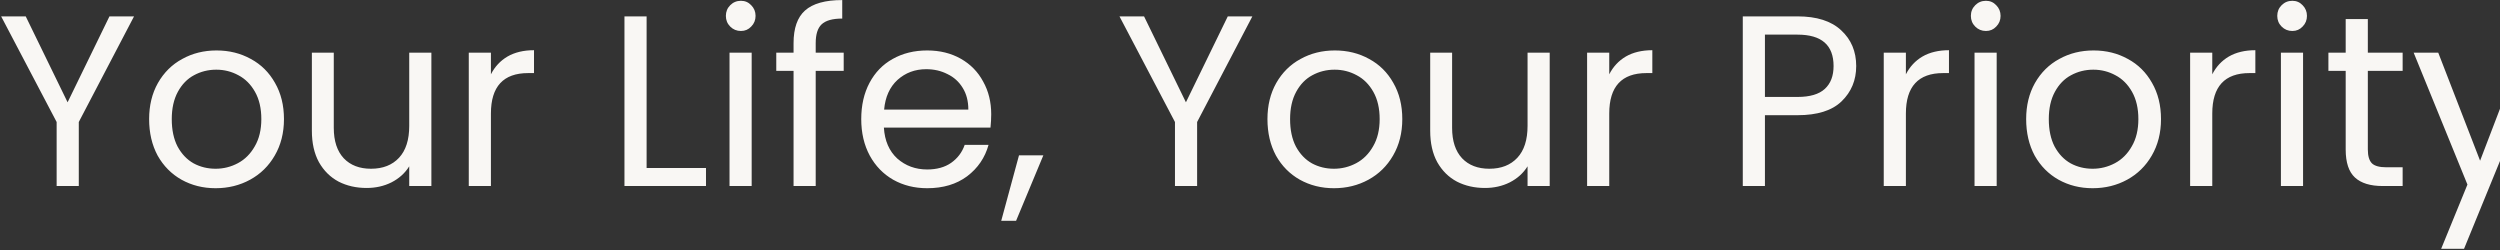 <svg width="1438" height="144" viewBox="0 0 1438 144" fill="none" xmlns="http://www.w3.org/2000/svg">
<rect x="0" y="0" width="1438" height="144" fill="#333333" stroke="none"/>
<path d="M77.1 9.42L45.32 70.18V107H32.58V70.18L0.66 9.42H14.8L38.88 58.84L62.96 9.42H77.1ZM123.998 108.26C116.811 108.26 110.278 106.627 104.398 103.36C98.611 100.093 94.038 95.473 90.678 89.5C87.411 83.433 85.778 76.433 85.778 68.5C85.778 60.66 87.458 53.753 90.818 47.78C94.271 41.713 98.938 37.093 104.818 33.92C110.698 30.653 117.278 29.02 124.558 29.02C131.838 29.02 138.418 30.653 144.298 33.92C150.178 37.093 154.798 41.667 158.158 47.64C161.611 53.613 163.338 60.567 163.338 68.5C163.338 76.433 161.564 83.433 158.018 89.5C154.564 95.473 149.851 100.093 143.878 103.36C137.904 106.627 131.278 108.26 123.998 108.26ZM123.998 97.06C128.571 97.06 132.864 95.987 136.878 93.84C140.891 91.693 144.111 88.473 146.538 84.18C149.058 79.887 150.318 74.66 150.318 68.5C150.318 62.34 149.104 57.113 146.678 52.82C144.251 48.527 141.078 45.353 137.158 43.3C133.238 41.153 128.991 40.08 124.418 40.08C119.751 40.08 115.458 41.153 111.538 43.3C107.711 45.353 104.631 48.527 102.298 52.82C99.965 57.113 98.798 62.34 98.798 68.5C98.798 74.753 99.918 80.027 102.158 84.32C104.491 88.613 107.571 91.833 111.398 93.98C115.224 96.033 119.424 97.06 123.998 97.06ZM248.129 30.28V107H235.389V95.66C232.962 99.58 229.555 102.66 225.169 104.9C220.875 107.047 216.115 108.12 210.889 108.12C204.915 108.12 199.549 106.907 194.789 104.48C190.029 101.96 186.249 98.227 183.449 93.28C180.742 88.333 179.389 82.313 179.389 75.22V30.28H191.989V73.54C191.989 81.1 193.902 86.933 197.729 91.04C201.555 95.053 206.782 97.06 213.409 97.06C220.222 97.06 225.589 94.96 229.509 90.76C233.429 86.56 235.389 80.447 235.389 72.42V30.28H248.129ZM282.379 42.74C284.619 38.353 287.793 34.947 291.899 32.52C296.099 30.093 301.186 28.88 307.159 28.88V42.04H303.799C289.519 42.04 282.379 49.787 282.379 65.28V107H269.639V30.28H282.379V42.74ZM371.93 96.64H406.09V107H359.19V9.42H371.93V96.64ZM426.2 17.82C423.773 17.82 421.72 16.98 420.04 15.3C418.36 13.62 417.52 11.567 417.52 9.14C417.52 6.713 418.36 4.66 420.04 2.98C421.72 1.3 423.773 0.46 426.2 0.46C428.533 0.46 430.493 1.3 432.08 2.98C433.76 4.66 434.6 6.713 434.6 9.14C434.6 11.567 433.76 13.62 432.08 15.3C430.493 16.98 428.533 17.82 426.2 17.82ZM432.36 30.28V107H419.62V30.28H432.36ZM485.293 40.78H469.193V107H456.453V40.78H446.513V30.28H456.453V24.82C456.453 16.233 458.646 9.98 463.033 6.06C467.513 2.047 474.653 0.04 484.453 0.04V10.68C478.853 10.68 474.886 11.8 472.553 14.04C470.313 16.187 469.193 19.78 469.193 24.82V30.28H485.293V40.78ZM570.147 65.7C570.147 68.127 570.007 70.693 569.727 73.4H508.407C508.874 80.96 511.441 86.887 516.107 91.18C520.867 95.38 526.607 97.48 533.327 97.48C538.834 97.48 543.407 96.22 547.047 93.7C550.781 91.087 553.394 87.633 554.887 83.34H568.607C566.554 90.713 562.447 96.733 556.287 101.4C550.127 105.973 542.474 108.26 533.327 108.26C526.047 108.26 519.514 106.627 513.727 103.36C508.034 100.093 503.554 95.473 500.287 89.5C497.021 83.433 495.387 76.433 495.387 68.5C495.387 60.567 496.974 53.613 500.147 47.64C503.321 41.667 507.754 37.093 513.447 33.92C519.234 30.653 525.861 29.02 533.327 29.02C540.607 29.02 547.047 30.607 552.647 33.78C558.247 36.953 562.541 41.34 565.527 46.94C568.607 52.447 570.147 58.7 570.147 65.7ZM556.987 63.04C556.987 58.187 555.914 54.033 553.767 50.58C551.621 47.033 548.681 44.373 544.947 42.6C541.307 40.733 537.247 39.8 532.767 39.8C526.327 39.8 520.821 41.853 516.247 45.96C511.767 50.067 509.201 55.76 508.547 63.04H556.987ZM600.124 89.36L584.444 127.02H575.904L586.124 89.36H600.124ZM720.362 9.42L688.582 70.18V107H675.842V70.18L643.922 9.42H658.062L682.142 58.84L706.222 9.42H720.362ZM767.26 108.26C760.073 108.26 753.54 106.627 747.66 103.36C741.873 100.093 737.3 95.473 733.94 89.5C730.673 83.433 729.04 76.433 729.04 68.5C729.04 60.66 730.72 53.753 734.08 47.78C737.533 41.713 742.2 37.093 748.08 33.92C753.96 30.653 760.54 29.02 767.82 29.02C775.1 29.02 781.68 30.653 787.56 33.92C793.44 37.093 798.06 41.667 801.42 47.64C804.873 53.613 806.6 60.567 806.6 68.5C806.6 76.433 804.826 83.433 801.28 89.5C797.826 95.473 793.113 100.093 787.14 103.36C781.166 106.627 774.54 108.26 767.26 108.26ZM767.26 97.06C771.833 97.06 776.126 95.987 780.14 93.84C784.153 91.693 787.373 88.473 789.8 84.18C792.32 79.887 793.58 74.66 793.58 68.5C793.58 62.34 792.366 57.113 789.94 52.82C787.513 48.527 784.34 45.353 780.42 43.3C776.5 41.153 772.253 40.08 767.68 40.08C763.013 40.08 758.72 41.153 754.8 43.3C750.973 45.353 747.893 48.527 745.56 52.82C743.226 57.113 742.06 62.34 742.06 68.5C742.06 74.753 743.18 80.027 745.42 84.32C747.753 88.613 750.833 91.833 754.66 93.98C758.486 96.033 762.686 97.06 767.26 97.06ZM891.39 30.28V107H878.65V95.66C876.224 99.58 872.817 102.66 868.43 104.9C864.137 107.047 859.377 108.12 854.15 108.12C848.177 108.12 842.81 106.907 838.05 104.48C833.29 101.96 829.51 98.227 826.71 93.28C824.004 88.333 822.65 82.313 822.65 75.22V30.28H835.25V73.54C835.25 81.1 837.164 86.933 840.99 91.04C844.817 95.053 850.044 97.06 856.67 97.06C863.484 97.06 868.85 94.96 872.77 90.76C876.69 86.56 878.65 80.447 878.65 72.42V30.28H891.39ZM925.641 42.74C927.881 38.353 931.054 34.947 935.161 32.52C939.361 30.093 944.448 28.88 950.421 28.88V42.04H947.061C932.781 42.04 925.641 49.787 925.641 65.28V107H912.901V30.28H925.641V42.74ZM1067.69 37.98C1067.69 46.1 1064.89 52.867 1059.29 58.28C1053.79 63.6 1045.34 66.26 1033.95 66.26H1015.19V107H1002.45V9.42H1033.95C1044.97 9.42 1053.32 12.08 1059.01 17.4C1064.8 22.72 1067.69 29.58 1067.69 37.98ZM1033.95 55.76C1041.05 55.76 1046.27 54.22 1049.63 51.14C1052.99 48.06 1054.67 43.673 1054.67 37.98C1054.67 25.94 1047.77 19.92 1033.95 19.92H1015.19V55.76H1033.95ZM1096.27 42.74C1098.51 38.353 1101.68 34.947 1105.79 32.52C1109.99 30.093 1115.07 28.88 1121.05 28.88V42.04H1117.69C1103.41 42.04 1096.27 49.787 1096.27 65.28V107H1083.53V30.28H1096.27V42.74ZM1142.33 17.82C1139.91 17.82 1137.85 16.98 1136.17 15.3C1134.49 13.62 1133.65 11.567 1133.65 9.14C1133.65 6.713 1134.49 4.66 1136.17 2.98C1137.85 1.3 1139.91 0.46 1142.33 0.46C1144.67 0.46 1146.63 1.3 1148.21 2.98C1149.89 4.66 1150.73 6.713 1150.73 9.14C1150.73 11.567 1149.89 13.62 1148.21 15.3C1146.63 16.98 1144.67 17.82 1142.33 17.82ZM1148.49 30.28V107H1135.75V30.28H1148.49ZM1203.67 108.26C1196.48 108.26 1189.95 106.627 1184.07 103.36C1178.28 100.093 1173.71 95.473 1170.35 89.5C1167.08 83.433 1165.45 76.433 1165.45 68.5C1165.45 60.66 1167.13 53.753 1170.49 47.78C1173.94 41.713 1178.61 37.093 1184.49 33.92C1190.37 30.653 1196.95 29.02 1204.23 29.02C1211.51 29.02 1218.09 30.653 1223.97 33.92C1229.85 37.093 1234.47 41.667 1237.83 47.64C1241.28 53.613 1243.01 60.567 1243.01 68.5C1243.01 76.433 1241.23 83.433 1237.69 89.5C1234.23 95.473 1229.52 100.093 1223.55 103.36C1217.57 106.627 1210.95 108.26 1203.67 108.26ZM1203.67 97.06C1208.24 97.06 1212.53 95.987 1216.55 93.84C1220.56 91.693 1223.78 88.473 1226.21 84.18C1228.73 79.887 1229.99 74.66 1229.99 68.5C1229.99 62.34 1228.77 57.113 1226.35 52.82C1223.92 48.527 1220.75 45.353 1216.83 43.3C1212.91 41.153 1208.66 40.08 1204.09 40.08C1199.42 40.08 1195.13 41.153 1191.21 43.3C1187.38 45.353 1184.3 48.527 1181.97 52.82C1179.63 57.113 1178.47 62.34 1178.47 68.5C1178.47 74.753 1179.59 80.027 1181.83 84.32C1184.16 88.613 1187.24 91.833 1191.07 93.98C1194.89 96.033 1199.09 97.06 1203.67 97.06ZM1272.5 42.74C1274.74 38.353 1277.91 34.947 1282.02 32.52C1286.22 30.093 1291.3 28.88 1297.28 28.88V42.04H1293.92C1279.64 42.04 1272.5 49.787 1272.5 65.28V107H1259.76V30.28H1272.5V42.74ZM1318.56 17.82C1316.14 17.82 1314.08 16.98 1312.4 15.3C1310.72 13.62 1309.88 11.567 1309.88 9.14C1309.88 6.713 1310.72 4.66 1312.4 2.98C1314.08 1.3 1316.14 0.46 1318.56 0.46C1320.9 0.46 1322.86 1.3 1324.44 2.98C1326.12 4.66 1326.96 6.713 1326.96 9.14C1326.96 11.567 1326.12 13.62 1324.44 15.3C1322.86 16.98 1320.9 17.82 1318.56 17.82ZM1324.72 30.28V107H1311.98V30.28H1324.72ZM1361.98 40.78V86C1361.98 89.733 1362.77 92.393 1364.36 93.98C1365.94 95.473 1368.7 96.22 1372.62 96.22H1382V107H1370.52C1363.42 107 1358.1 105.367 1354.56 102.1C1351.01 98.833 1349.24 93.467 1349.24 86V40.78H1339.3V30.28H1349.24V10.96H1361.98V30.28H1382V40.78H1361.98ZM1463.51 30.28L1417.31 143.12H1404.15L1419.27 106.16L1388.33 30.28H1402.47L1426.55 92.44L1450.35 30.28H1463.51Z" fill="#F9F7F4"/>
</svg>
